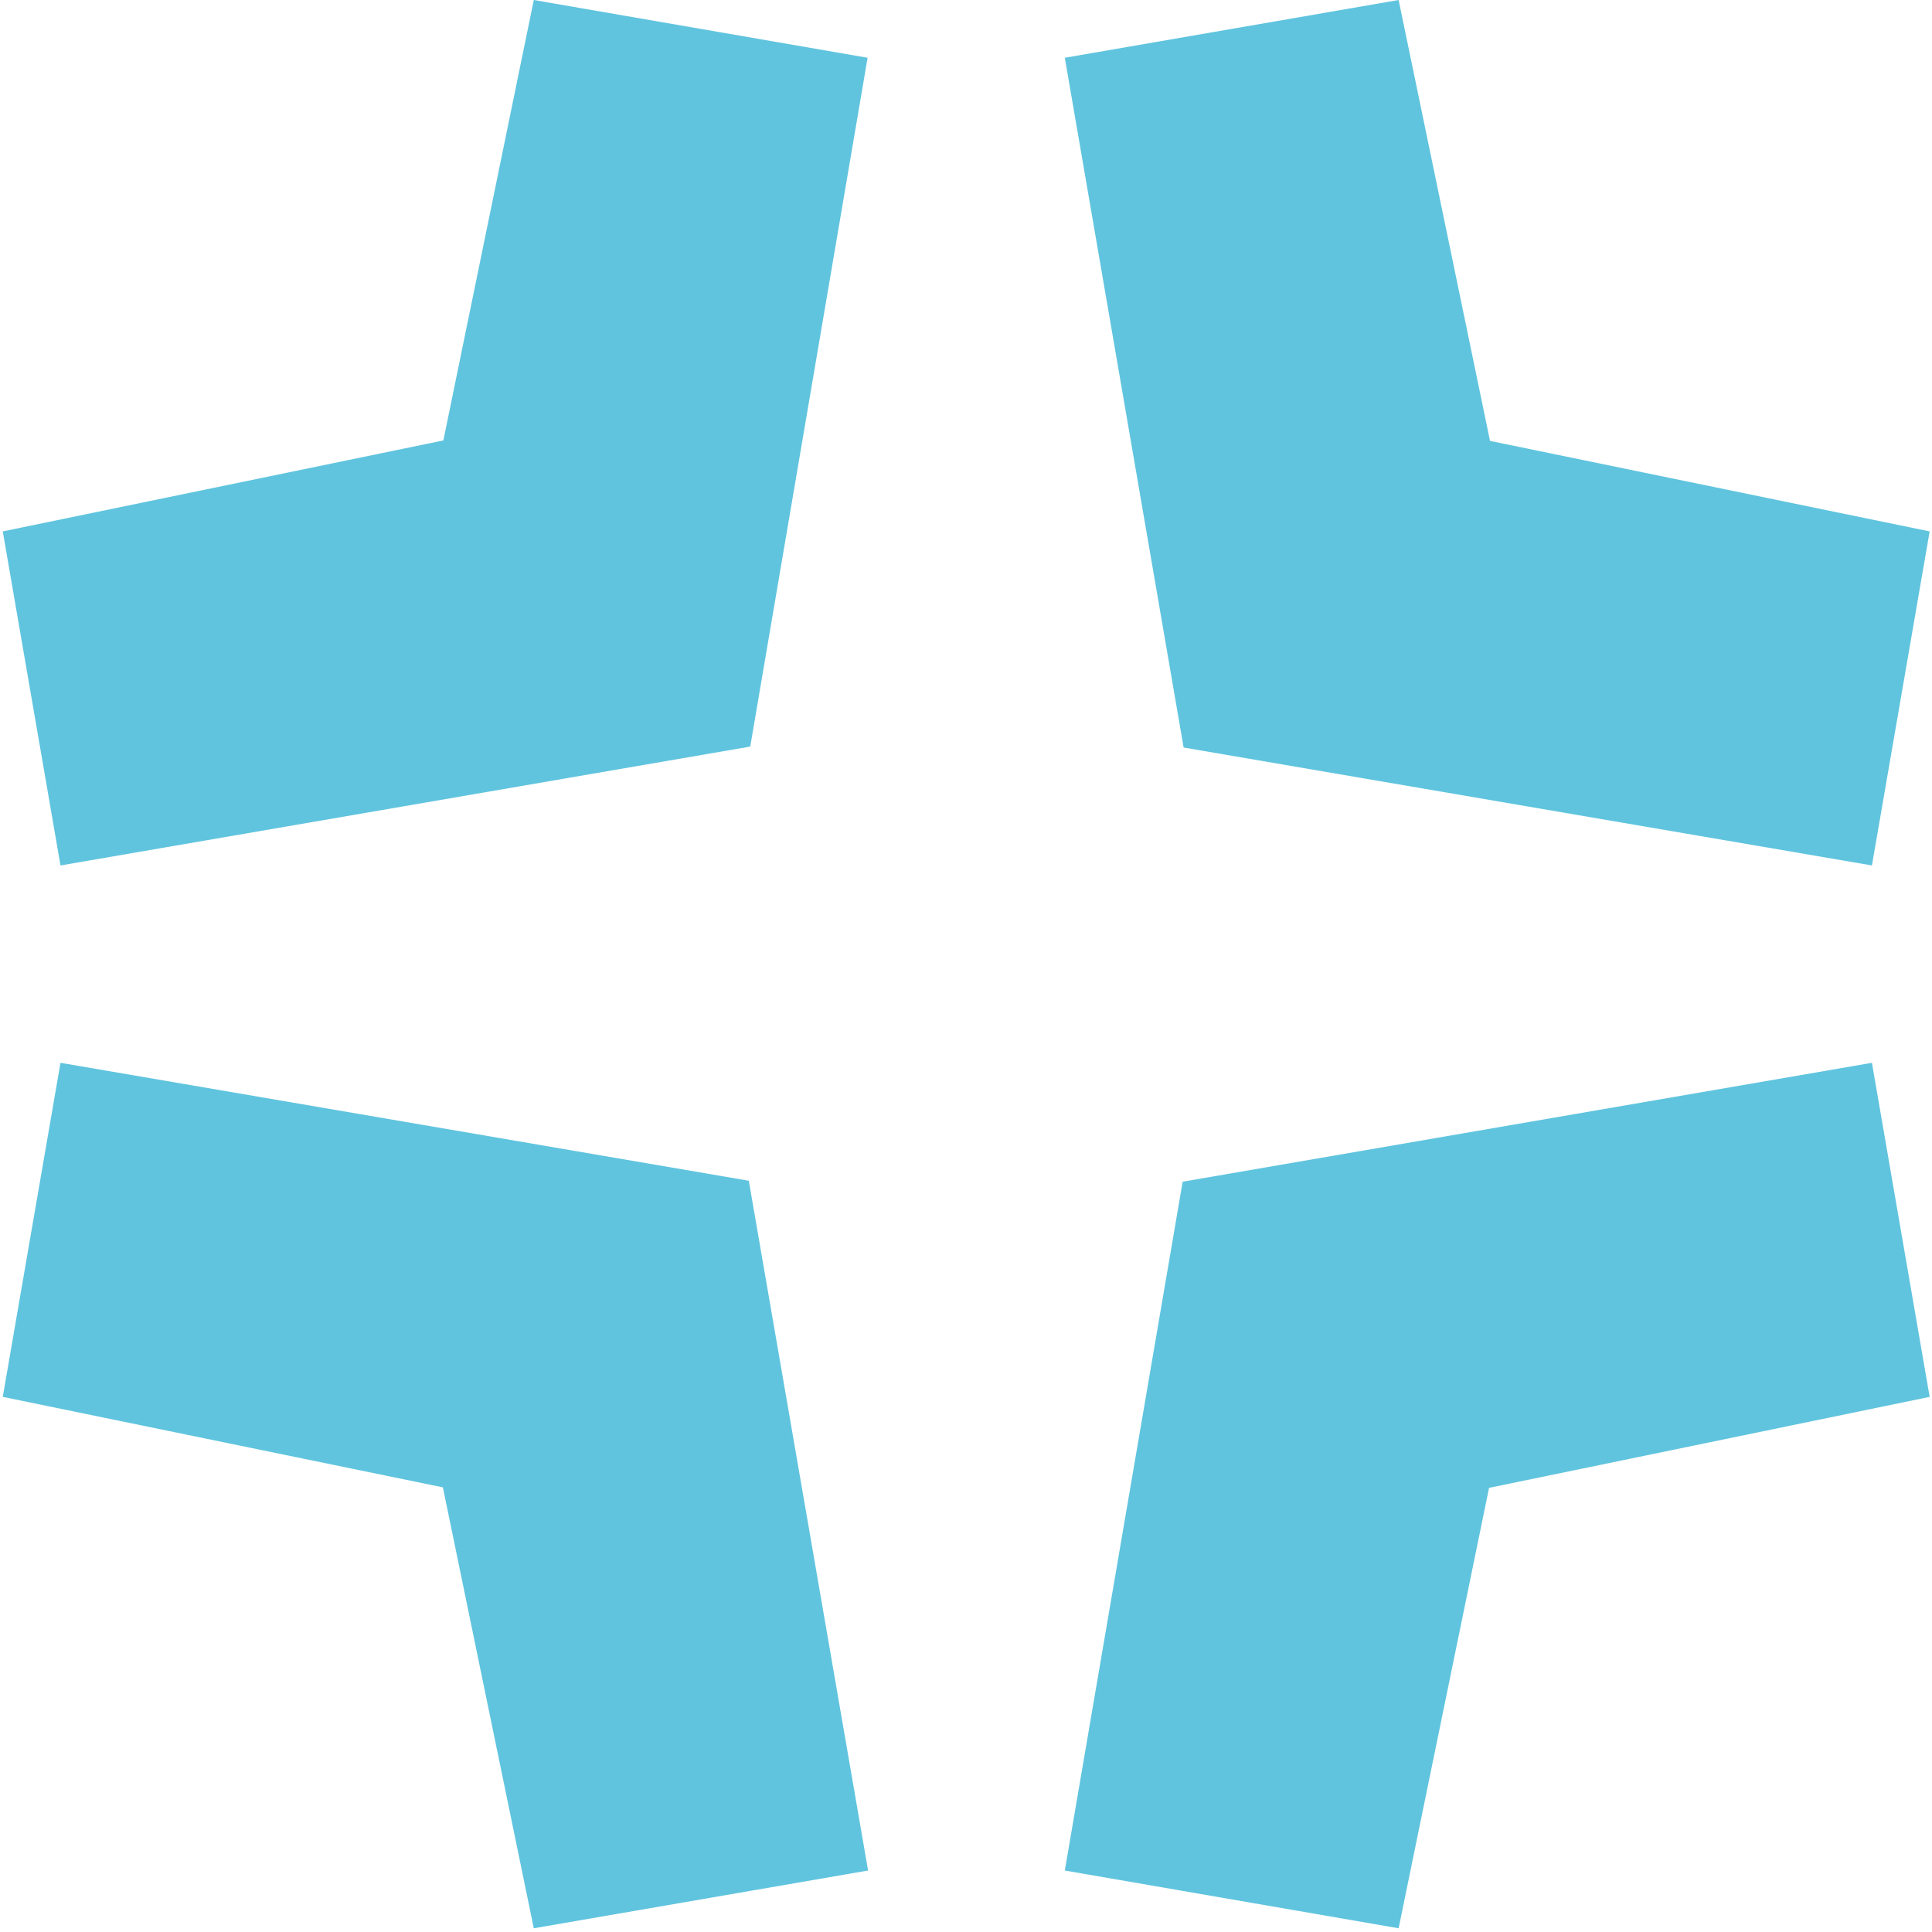 <svg width="206" height="206" viewBox="0 0 206 206" fill="none" xmlns="http://www.w3.org/2000/svg">
<g id="Group">
<path id="Vector" d="M199.595 113.323L126.101 126L113.536 199.444L149.129 205.603L158.771 158.642L205.75 148.941L199.595 113.323Z" fill="#60C4DE"/>
<path id="Vector_2" d="M79.995 79.603L92.508 6.159L56.916 7.62939e-06L47.274 46.961L0.295 56.661L6.449 92.279L79.995 79.603Z" fill="#60C4DE"/>
<path id="Vector_3" d="M6.449 113.323L0.295 148.941L47.222 158.59L56.916 205.603L92.56 199.444L79.841 125.897L6.449 113.323Z" fill="#60C4DE"/>
<path id="Vector_4" d="M199.595 92.279L205.75 56.661L158.874 47.012L149.129 7.62939e-06L113.536 6.159L126.204 79.705L199.595 92.279Z" fill="#60C4DE"/>
</g>
</svg>
